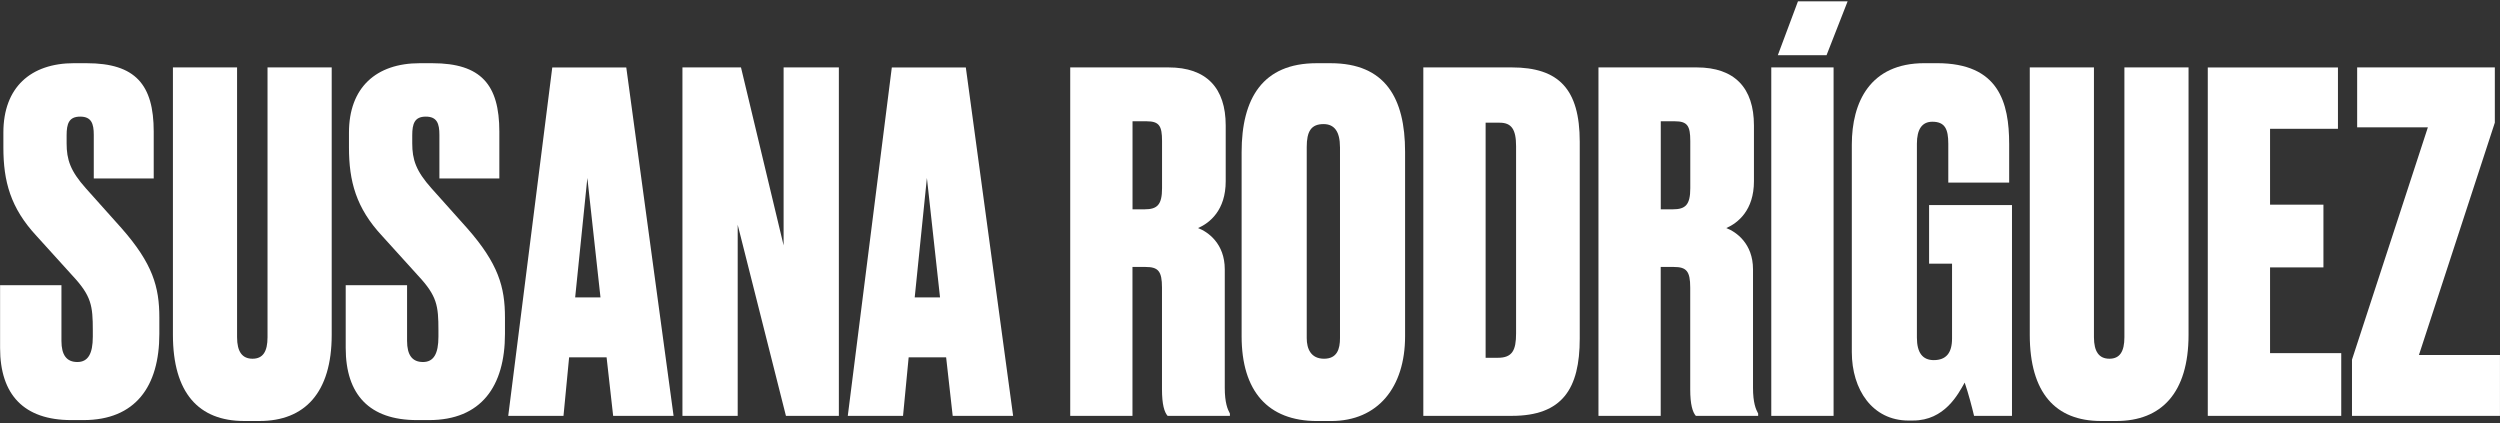 <?xml version="1.0" encoding="UTF-8"?>
<svg xmlns="http://www.w3.org/2000/svg" width="880" height="149" viewBox="0 0 880 149" fill="none">
  <rect x="0" y="0" width="880" height="149" fill="#333333" stroke="none"/>
  <path d="M30.539 22.25C47.689 22.25 54.109 29.83 54.109 46.32V62.81H33.009V47.48C33.009 43.52 32.189 41.05 28.229 41.05C24.269 41.05 23.449 43.52 23.449 47.64V50.44C23.449 56.21 24.769 60.17 30.209 66.27L42.739 80.28C53.789 92.81 56.089 101.05 56.089 111.77V117.54C56.089 136 47.679 147.87 29.379 147.87H25.089C8.439 147.87 0.029 138.97 0.029 122.48V100.39H21.629V120.01C21.629 124.96 23.439 127.43 27.229 127.43C31.019 127.43 32.669 124.46 32.669 118.53V116.22C32.669 107.65 32.179 104.19 25.579 97.1L12.889 83.09C3.669 73.19 1.189 63.79 1.189 51.92V46.64C1.189 30.81 10.749 22.24 26.079 22.24H30.529L30.539 22.25Z" fill="white"></path>
  <path d="M60.869 23.73H83.449V118.69C83.449 123.8 85.259 126.27 88.889 126.27C92.519 126.27 94.169 123.8 94.169 118.69V23.73H116.759V117.86C116.759 138.3 107.199 148.19 91.369 148.19H85.929C69.939 148.19 60.869 138.3 60.869 117.86V23.73Z" fill="white"></path>
  <path d="M152.199 22.25C169.339 22.25 175.769 29.83 175.769 46.32V62.81H154.669V47.48C154.669 43.52 153.849 41.05 149.889 41.05C145.929 41.05 145.109 43.52 145.109 47.64V50.44C145.109 56.21 146.429 60.17 151.869 66.27L164.399 80.28C175.439 92.81 177.749 101.05 177.749 111.77V117.54C177.749 136 169.339 147.87 151.039 147.87H146.749C130.099 147.87 121.689 138.97 121.689 122.48V100.39H143.289V120.01C143.289 124.96 145.099 127.43 148.889 127.43C152.679 127.43 154.329 124.46 154.329 118.53V116.22C154.329 107.65 153.839 104.19 147.239 97.1L134.549 83.09C125.319 73.2 122.839 63.8 122.839 51.93V46.65C122.839 30.82 132.399 22.25 147.729 22.25H152.179H152.199Z" fill="white"></path>
  <path d="M213.519 125.78H200.329L198.349 146.39H178.899L194.399 23.74H220.449L237.099 146.39H215.829L213.519 125.78ZM202.469 104.68H211.369L206.749 62.64L202.459 104.68H202.469Z" fill="white"></path>
  <path d="M260.829 23.73L275.829 86.38V23.73H295.279V146.38H276.649L259.669 79.12V146.38H240.219V23.73H260.829Z" fill="white"></path>
  <path d="M333.039 125.78H319.849L317.869 146.39H298.419L313.919 23.74H339.969L356.619 146.39H335.349L333.039 125.78ZM321.989 104.68H330.889L326.269 62.64L321.979 104.68H321.989Z" fill="white"></path>
  <path d="M398.649 146.38H376.719V23.73H411.339C424.689 23.73 431.449 30.98 431.449 44.17V63.79C431.449 74.01 425.849 78.46 421.719 80.28C425.179 81.6 431.119 85.72 431.119 94.79V136.5C431.119 141.78 432.109 144.08 432.929 145.57V146.39H410.999C409.849 145.07 409.019 142.43 409.019 136.99V101.22C409.019 95.45 407.699 93.97 403.249 93.97H398.629V146.39L398.649 146.38ZM398.649 73.68H402.939C407.389 73.68 409.039 72.03 409.039 66.26V49.61C409.039 44.33 408.049 42.69 403.599 42.69H398.649V73.68Z" fill="white"></path>
  <path d="M494.589 118.36C494.589 136.33 485.029 148.2 468.539 148.2H463.589C446.279 148.2 437.049 137.65 437.049 118.36V53.57C437.049 34.61 444.469 22.25 463.429 22.25H468.379C487.669 22.25 494.589 34.61 494.589 53.41V118.36ZM471.669 51.76C471.669 46.32 469.689 43.68 465.899 43.68C461.449 43.68 459.969 46.32 459.969 51.76V119.02C459.969 122.81 461.449 126.27 466.069 126.27C470.689 126.27 471.679 122.81 471.679 119.02V51.76H471.669Z" fill="white"></path>
  <path d="M501.009 23.73H532.169C548.659 23.73 556.069 31.31 556.069 49.94V119.18C556.069 136.82 549.969 146.38 532.169 146.38H501.009V23.73ZM522.939 125.94H527.229C532.339 125.94 533.659 123.3 533.659 117.37V51.43C533.659 45.5 532.009 43.19 527.889 43.19H522.939V125.95V125.94Z" fill="white"></path>
  <path d="M584.589 146.38H562.659V23.73H597.279C610.629 23.73 617.389 30.98 617.389 44.17V63.79C617.389 74.01 611.779 78.46 607.659 80.28C611.119 81.6 617.059 85.72 617.059 94.79V136.5C617.059 141.78 618.049 144.08 618.869 145.57V146.39H596.939C595.789 145.07 594.959 142.43 594.959 136.99V101.22C594.959 95.45 593.639 93.97 589.189 93.97H584.569V146.39L584.589 146.38ZM584.589 73.68H588.879C593.329 73.68 594.979 72.03 594.979 66.26V49.61C594.979 44.33 593.989 42.69 589.539 42.69H584.589V73.68Z" fill="white"></path>
  <path d="M645.419 146.38H623.489V23.73H645.419V146.38ZM632.889 0.48H650.359L642.939 19.44H625.789L632.879 0.48H632.889Z" fill="white"></path>
  <path d="M671.789 148.03C659.099 148.03 651.839 137.15 651.839 123.96V50.93C651.839 35.93 658.269 22.24 677.389 22.24H681.839C703.599 22.24 707.229 36.09 707.229 50.76V64.28H685.799V50.6C685.799 45.49 684.649 42.85 680.189 42.85C676.559 42.85 674.749 45.49 674.749 50.6V118.85C674.749 124.13 676.729 126.76 680.689 126.76C684.979 126.76 687.119 124.29 687.119 119.18V92.8H679.039V72.19H708.219V146.38H694.869C694.209 143.58 692.889 138.47 691.569 134.67C689.259 138.79 684.479 148.02 673.439 148.02H671.789V148.03Z" fill="white"></path>
  <path d="M714.489 23.73H737.069V118.69C737.069 123.8 738.879 126.27 742.509 126.27C746.139 126.27 747.789 123.8 747.789 118.69V23.73H770.369V117.86C770.369 138.3 760.809 148.19 744.979 148.19H739.539C723.549 148.19 714.479 138.3 714.479 117.86V23.73H714.489Z" fill="white"></path>
  <path d="M822.959 23.73V45.33H799.059V72.04H817.849V94.13H799.059V124.3H824.119V146.39H777.139V23.74H822.969L822.959 23.73Z" fill="white"></path>
  <path d="M878.179 23.73V43.18L851.469 124.95H879.989V146.38H827.899V126.6L854.609 44.83H829.719V23.73H878.189H878.179Z" fill="white"></path>
</svg>
